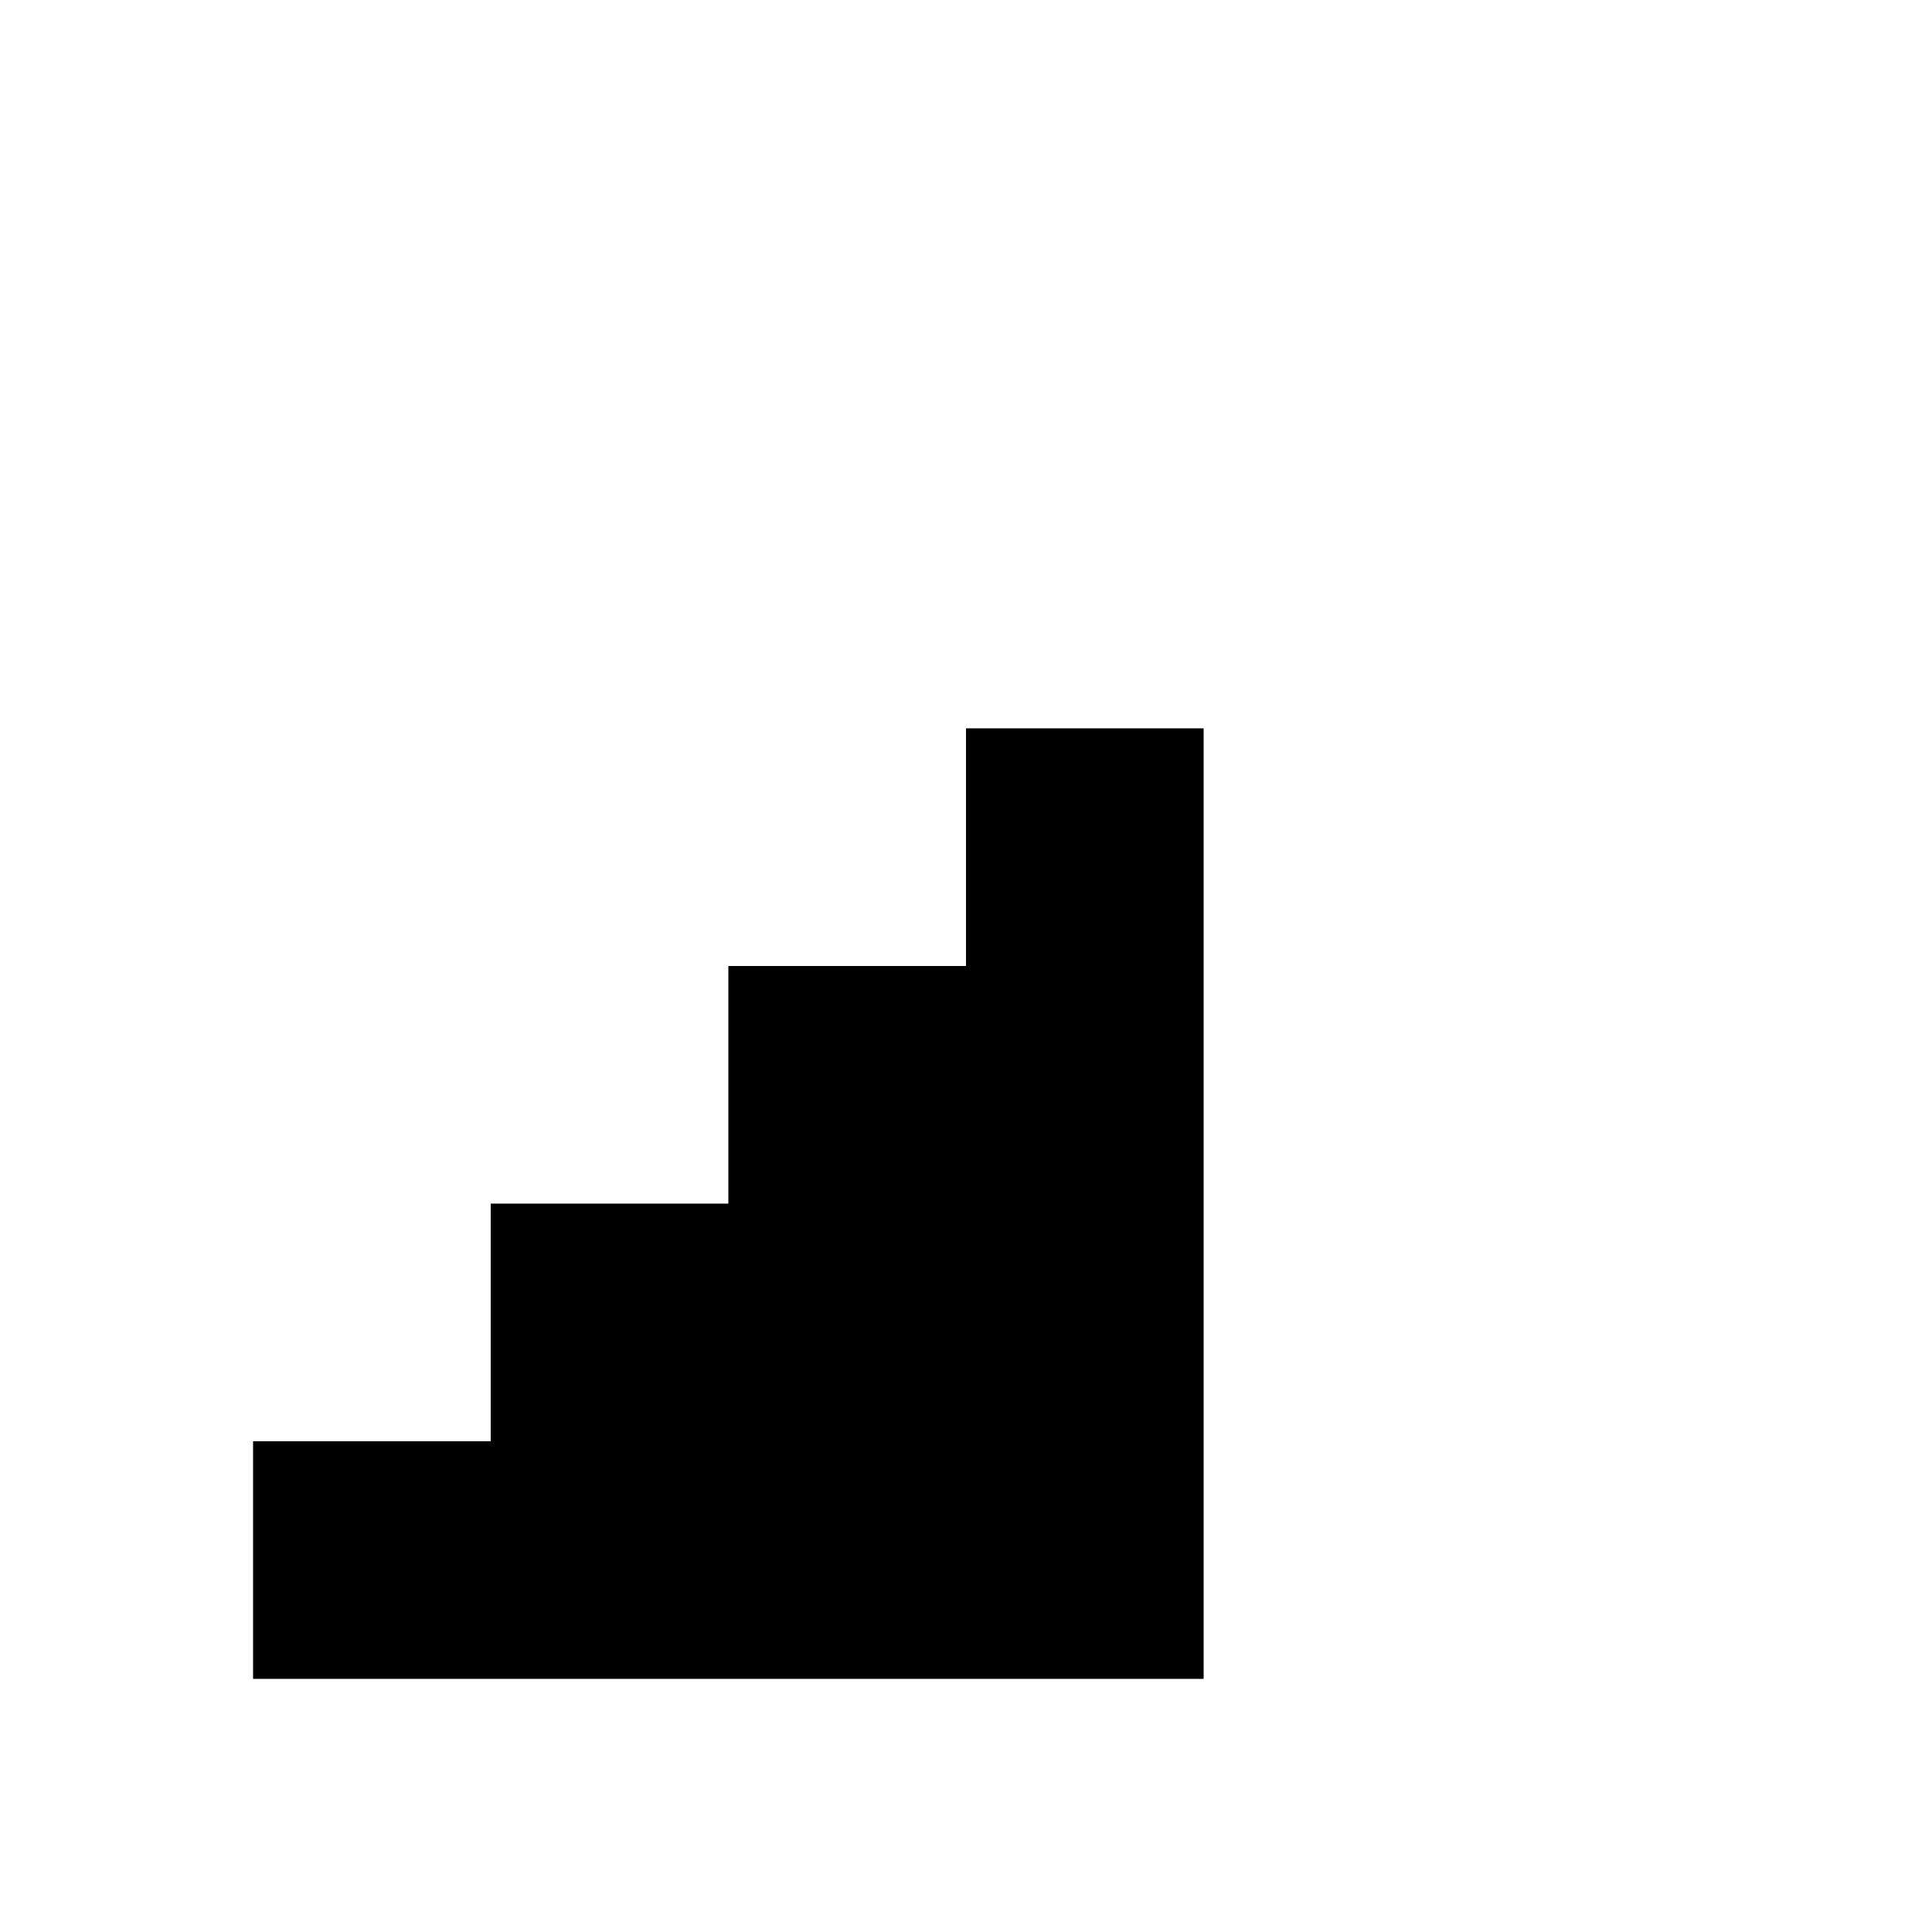 <?xml version="1.0" encoding="UTF-8"?>
<!-- Uploaded to: SVG Repo, www.svgrepo.com, Generator: SVG Repo Mixer Tools -->
<svg fill="#000000" width="800px" height="800px" version="1.1" viewBox="144 144 512 512" xmlns="http://www.w3.org/2000/svg">
 <path d="m400 400v-62.977h62.977v251.9h-251.91v-62.977h62.977v-62.973h62.977v-62.977z" fill-rule="evenodd"/>
</svg>